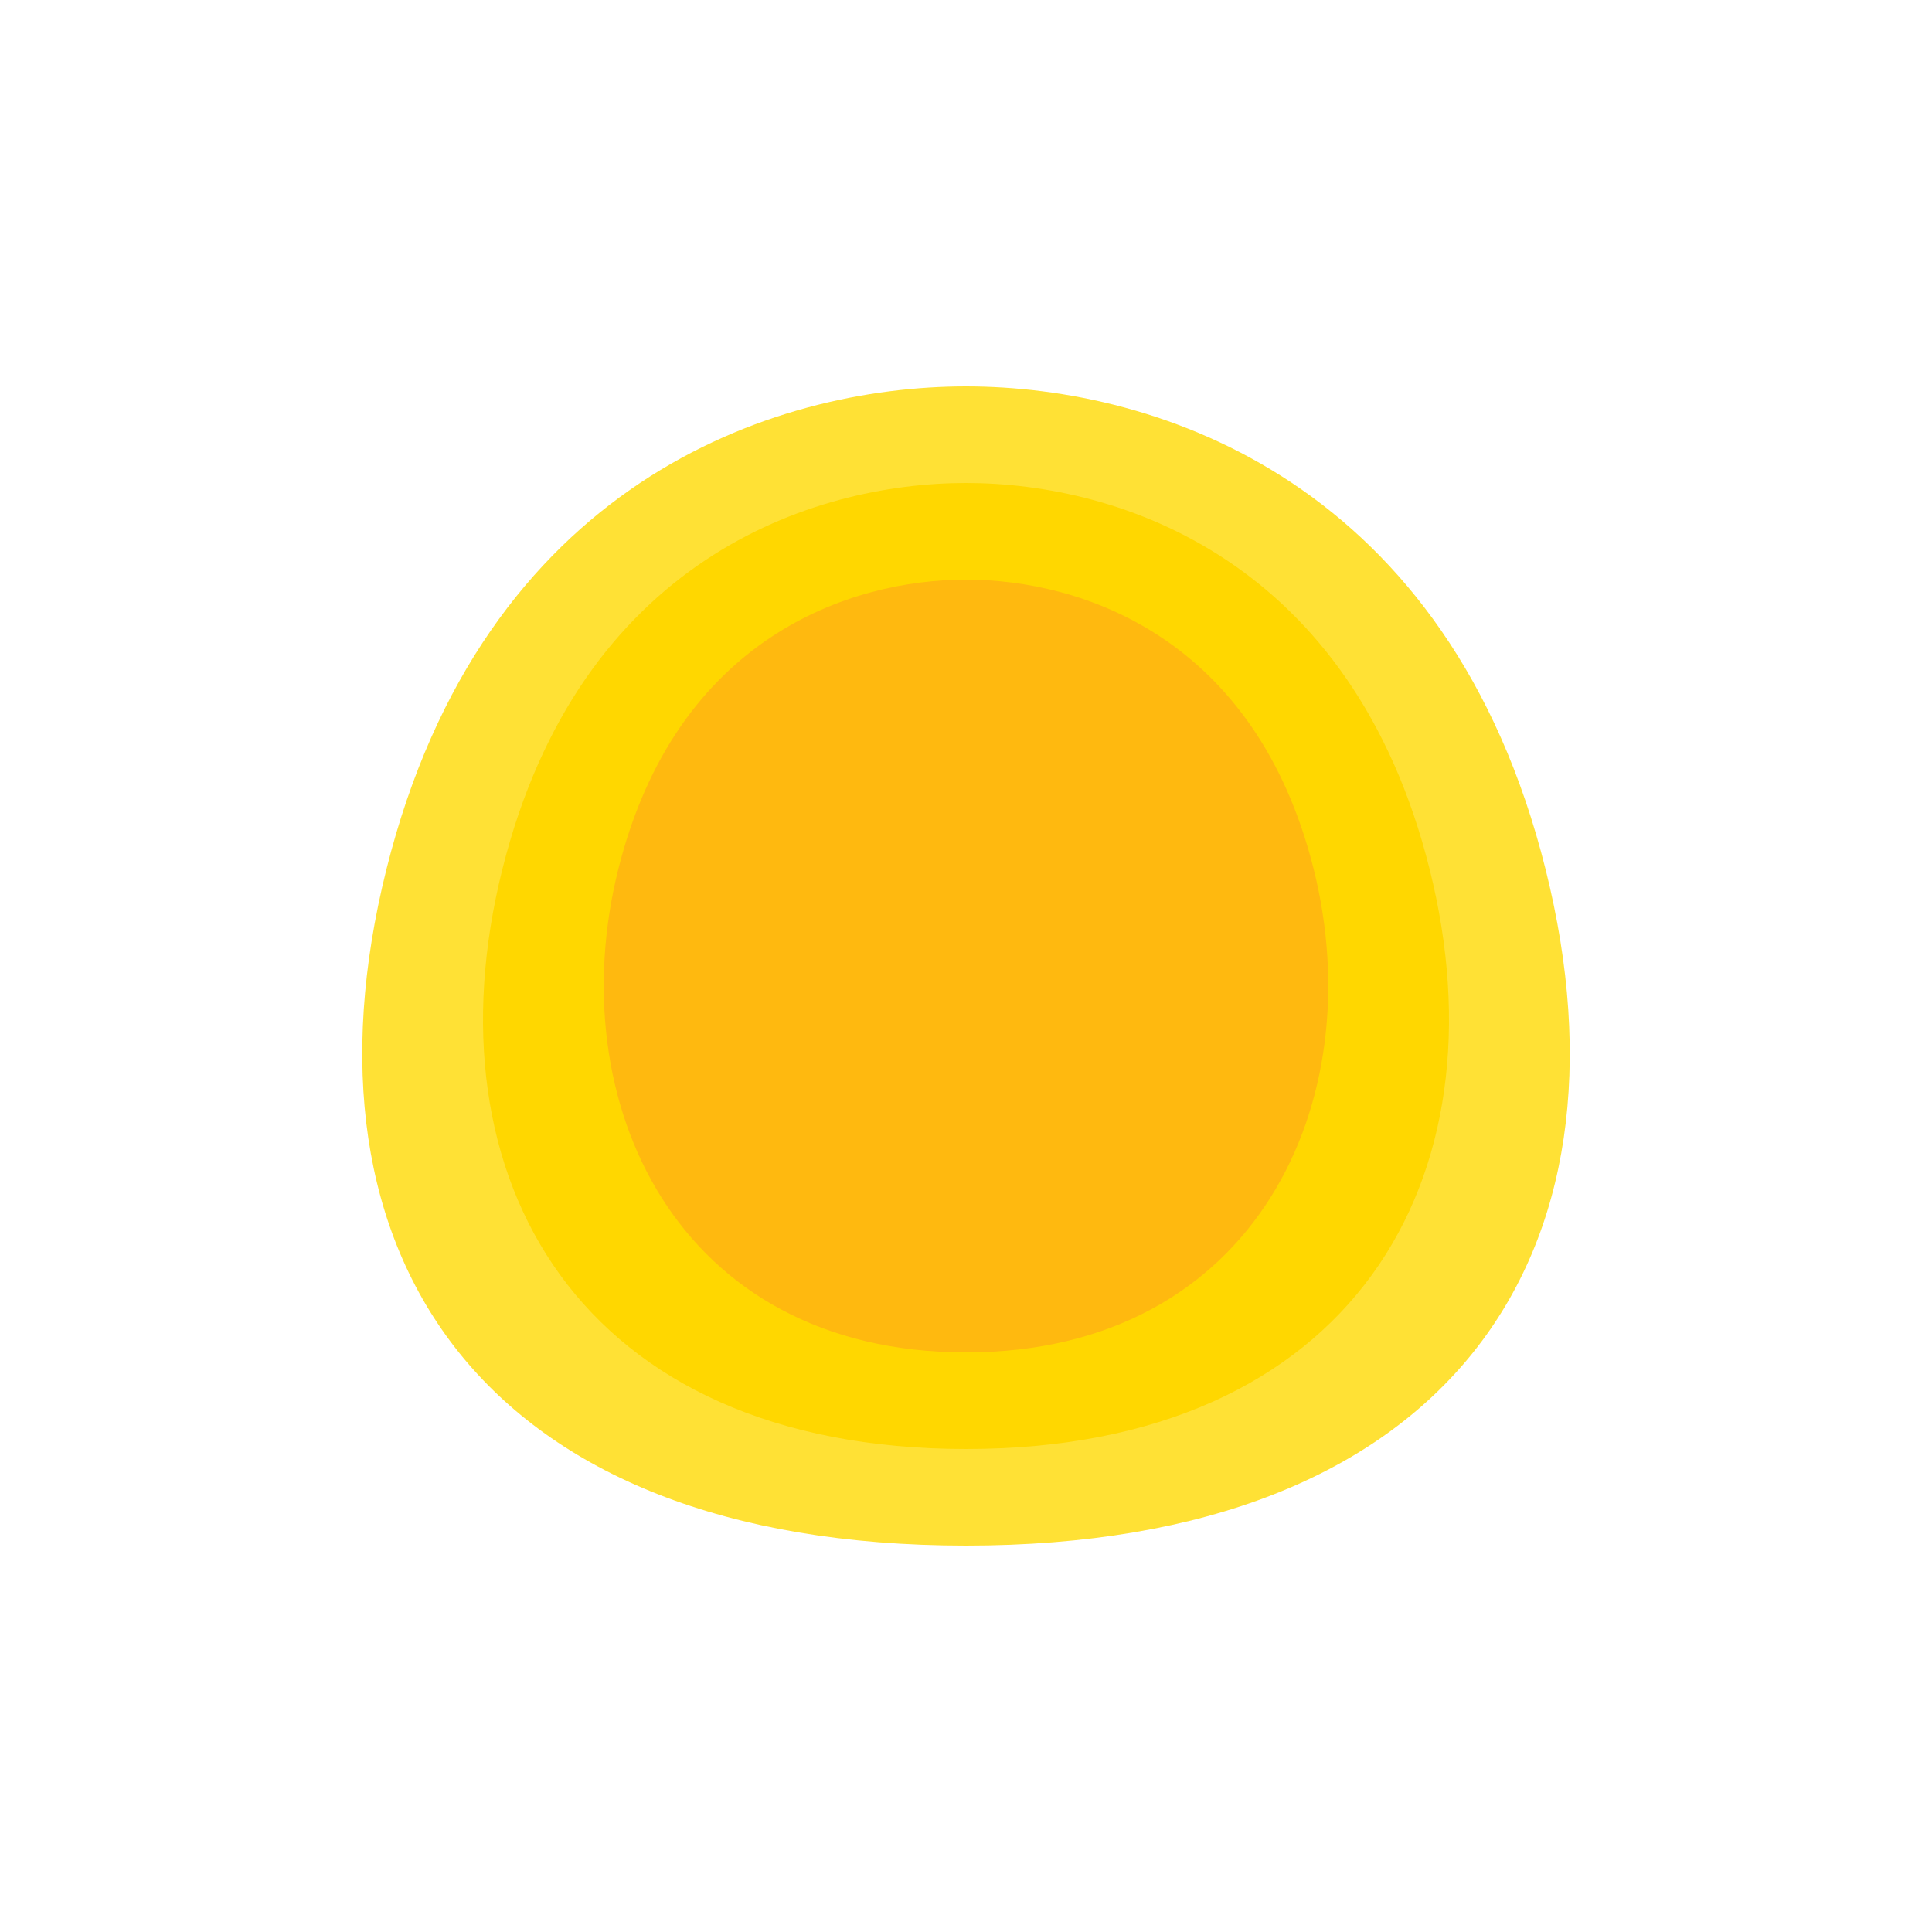 
<svg xmlns="http://www.w3.org/2000/svg" viewBox="0 0 100 100">
  <path d="M50,20 C40,20 25,25 20,45 C15,65 25,80 50,80 C75,80 85,65 80,45 C75,25 60,20 50,20 Z" fill="#FFE135"/>
  <path d="M50,25 C42,25 30,29 26,45 C22,61 30,75 50,75 C70,75 78,61 74,45 C70,29 58,25 50,25 Z" fill="#FFD700"/>
  <path d="M50,30 C44,30 35,33 32,45 C29,57 35,70 50,70 C65,70 71,57 68,45 C65,33 56,30 50,30 Z" fill="#FFB90F"/>
</svg>
